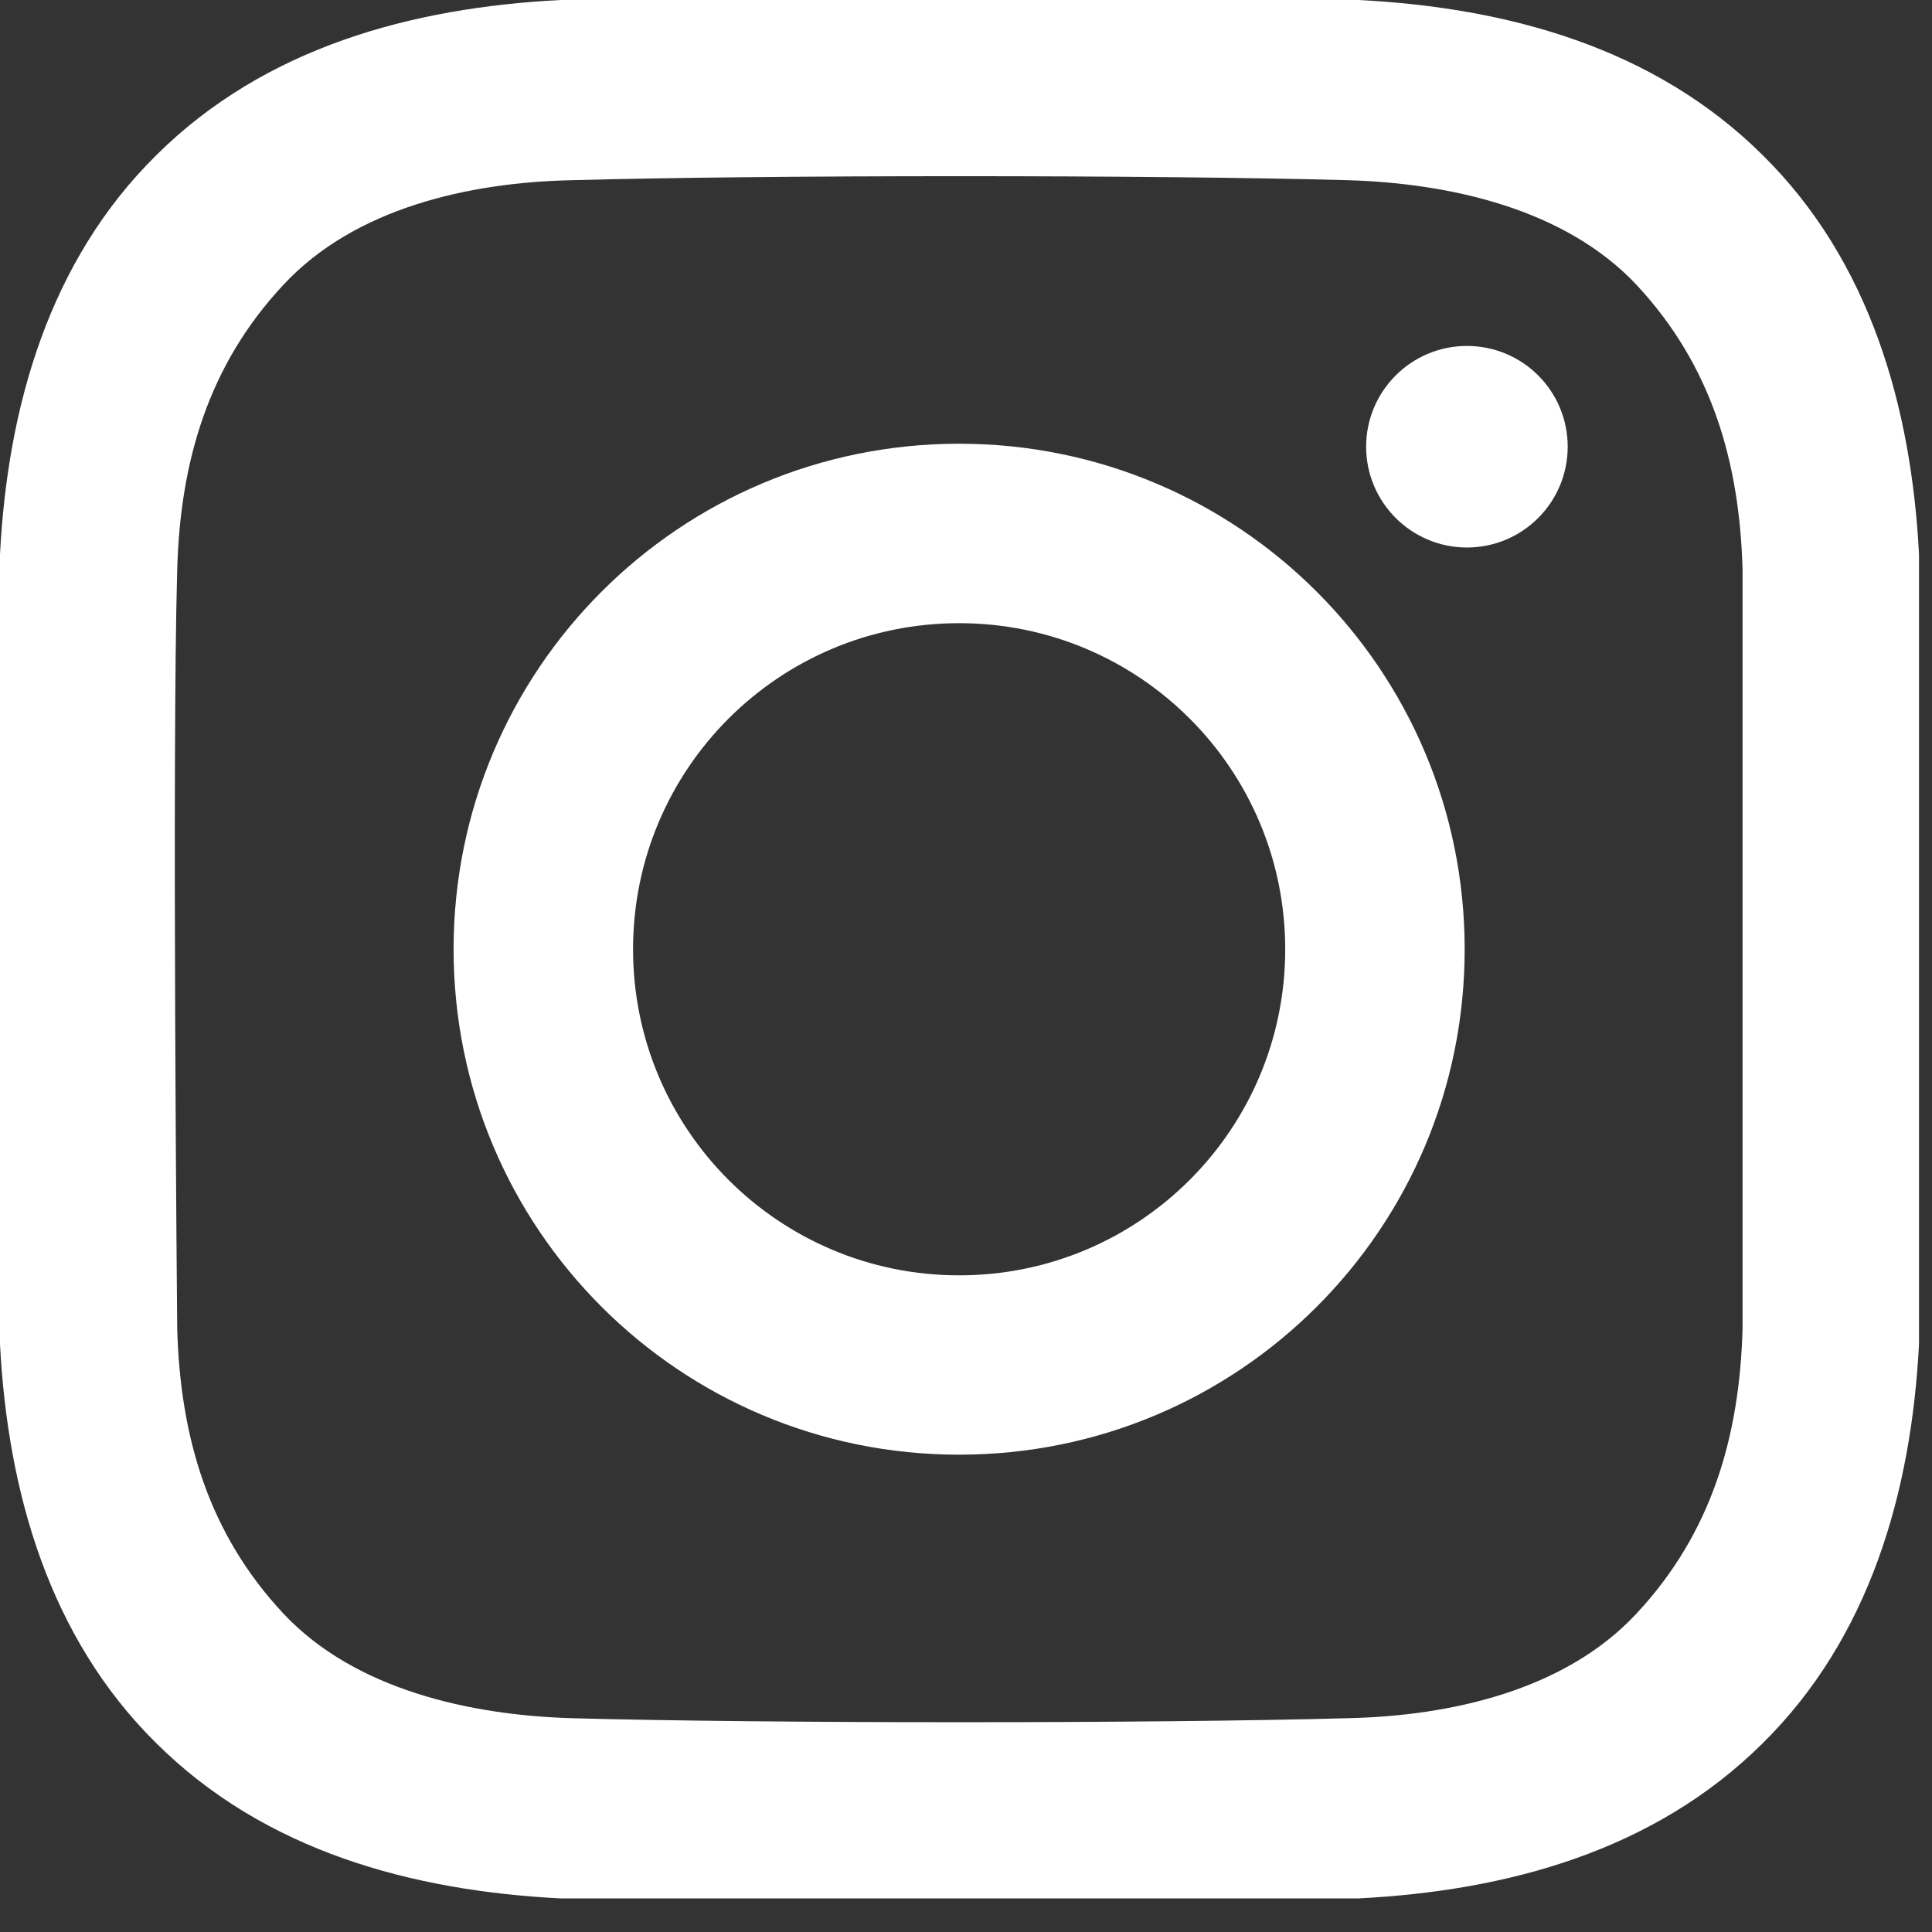 <svg width="18" height="18" viewBox="0 0 18 18" fill="none" xmlns="http://www.w3.org/2000/svg">
<rect x="0" y="0" width="18" height="18" fill="#333333" stroke="none"/>
<path d="M17.879 5.165C17.808 3.792 17.424 2.433 16.421 1.444C15.41 0.441 14.044 0.071 12.657 0H5.222C3.835 0.071 2.469 0.441 1.458 1.444C0.455 2.433 0.071 3.792 0 5.165V12.522C0.071 13.895 0.455 15.254 1.458 16.243C2.469 17.246 3.835 17.616 5.222 17.687H12.657C14.044 17.616 15.41 17.246 16.421 16.243C17.424 15.254 17.808 13.895 17.879 12.522V5.165ZM1.651 5.307C1.679 4.297 1.942 3.401 2.64 2.654C3.308 1.935 4.375 1.7 5.322 1.679C7.129 1.629 10.757 1.629 12.564 1.679C13.504 1.708 14.578 1.942 15.247 2.654C15.944 3.401 16.207 4.297 16.235 5.307V12.379C16.207 13.39 15.944 14.286 15.247 15.033C14.578 15.752 13.511 15.986 12.564 16.008C10.757 16.058 7.129 16.058 5.322 16.008C4.383 15.979 3.308 15.745 2.64 15.033C1.942 14.286 1.679 13.39 1.651 12.379C1.651 12.379 1.601 7.072 1.651 5.307Z" fill="white"/>
<path d="M13.667 5.101C14.186 5.101 14.606 4.68 14.606 4.162C14.606 3.643 14.186 3.223 13.667 3.223C13.149 3.223 12.728 3.643 12.728 4.162C12.728 4.68 13.149 5.101 13.667 5.101Z" fill="white"/>
<path d="M8.936 4.134C6.332 4.134 4.226 6.24 4.226 8.844C4.226 11.448 6.332 13.553 8.936 13.553C11.54 13.553 13.646 11.448 13.646 8.844C13.646 6.24 11.54 4.134 8.936 4.134ZM8.936 11.882C7.257 11.882 5.898 10.523 5.898 8.844C5.898 7.165 7.257 5.806 8.936 5.806C10.615 5.806 11.974 7.165 11.974 8.844C11.974 10.523 10.615 11.882 8.936 11.882Z" fill="white"/>
</svg>
